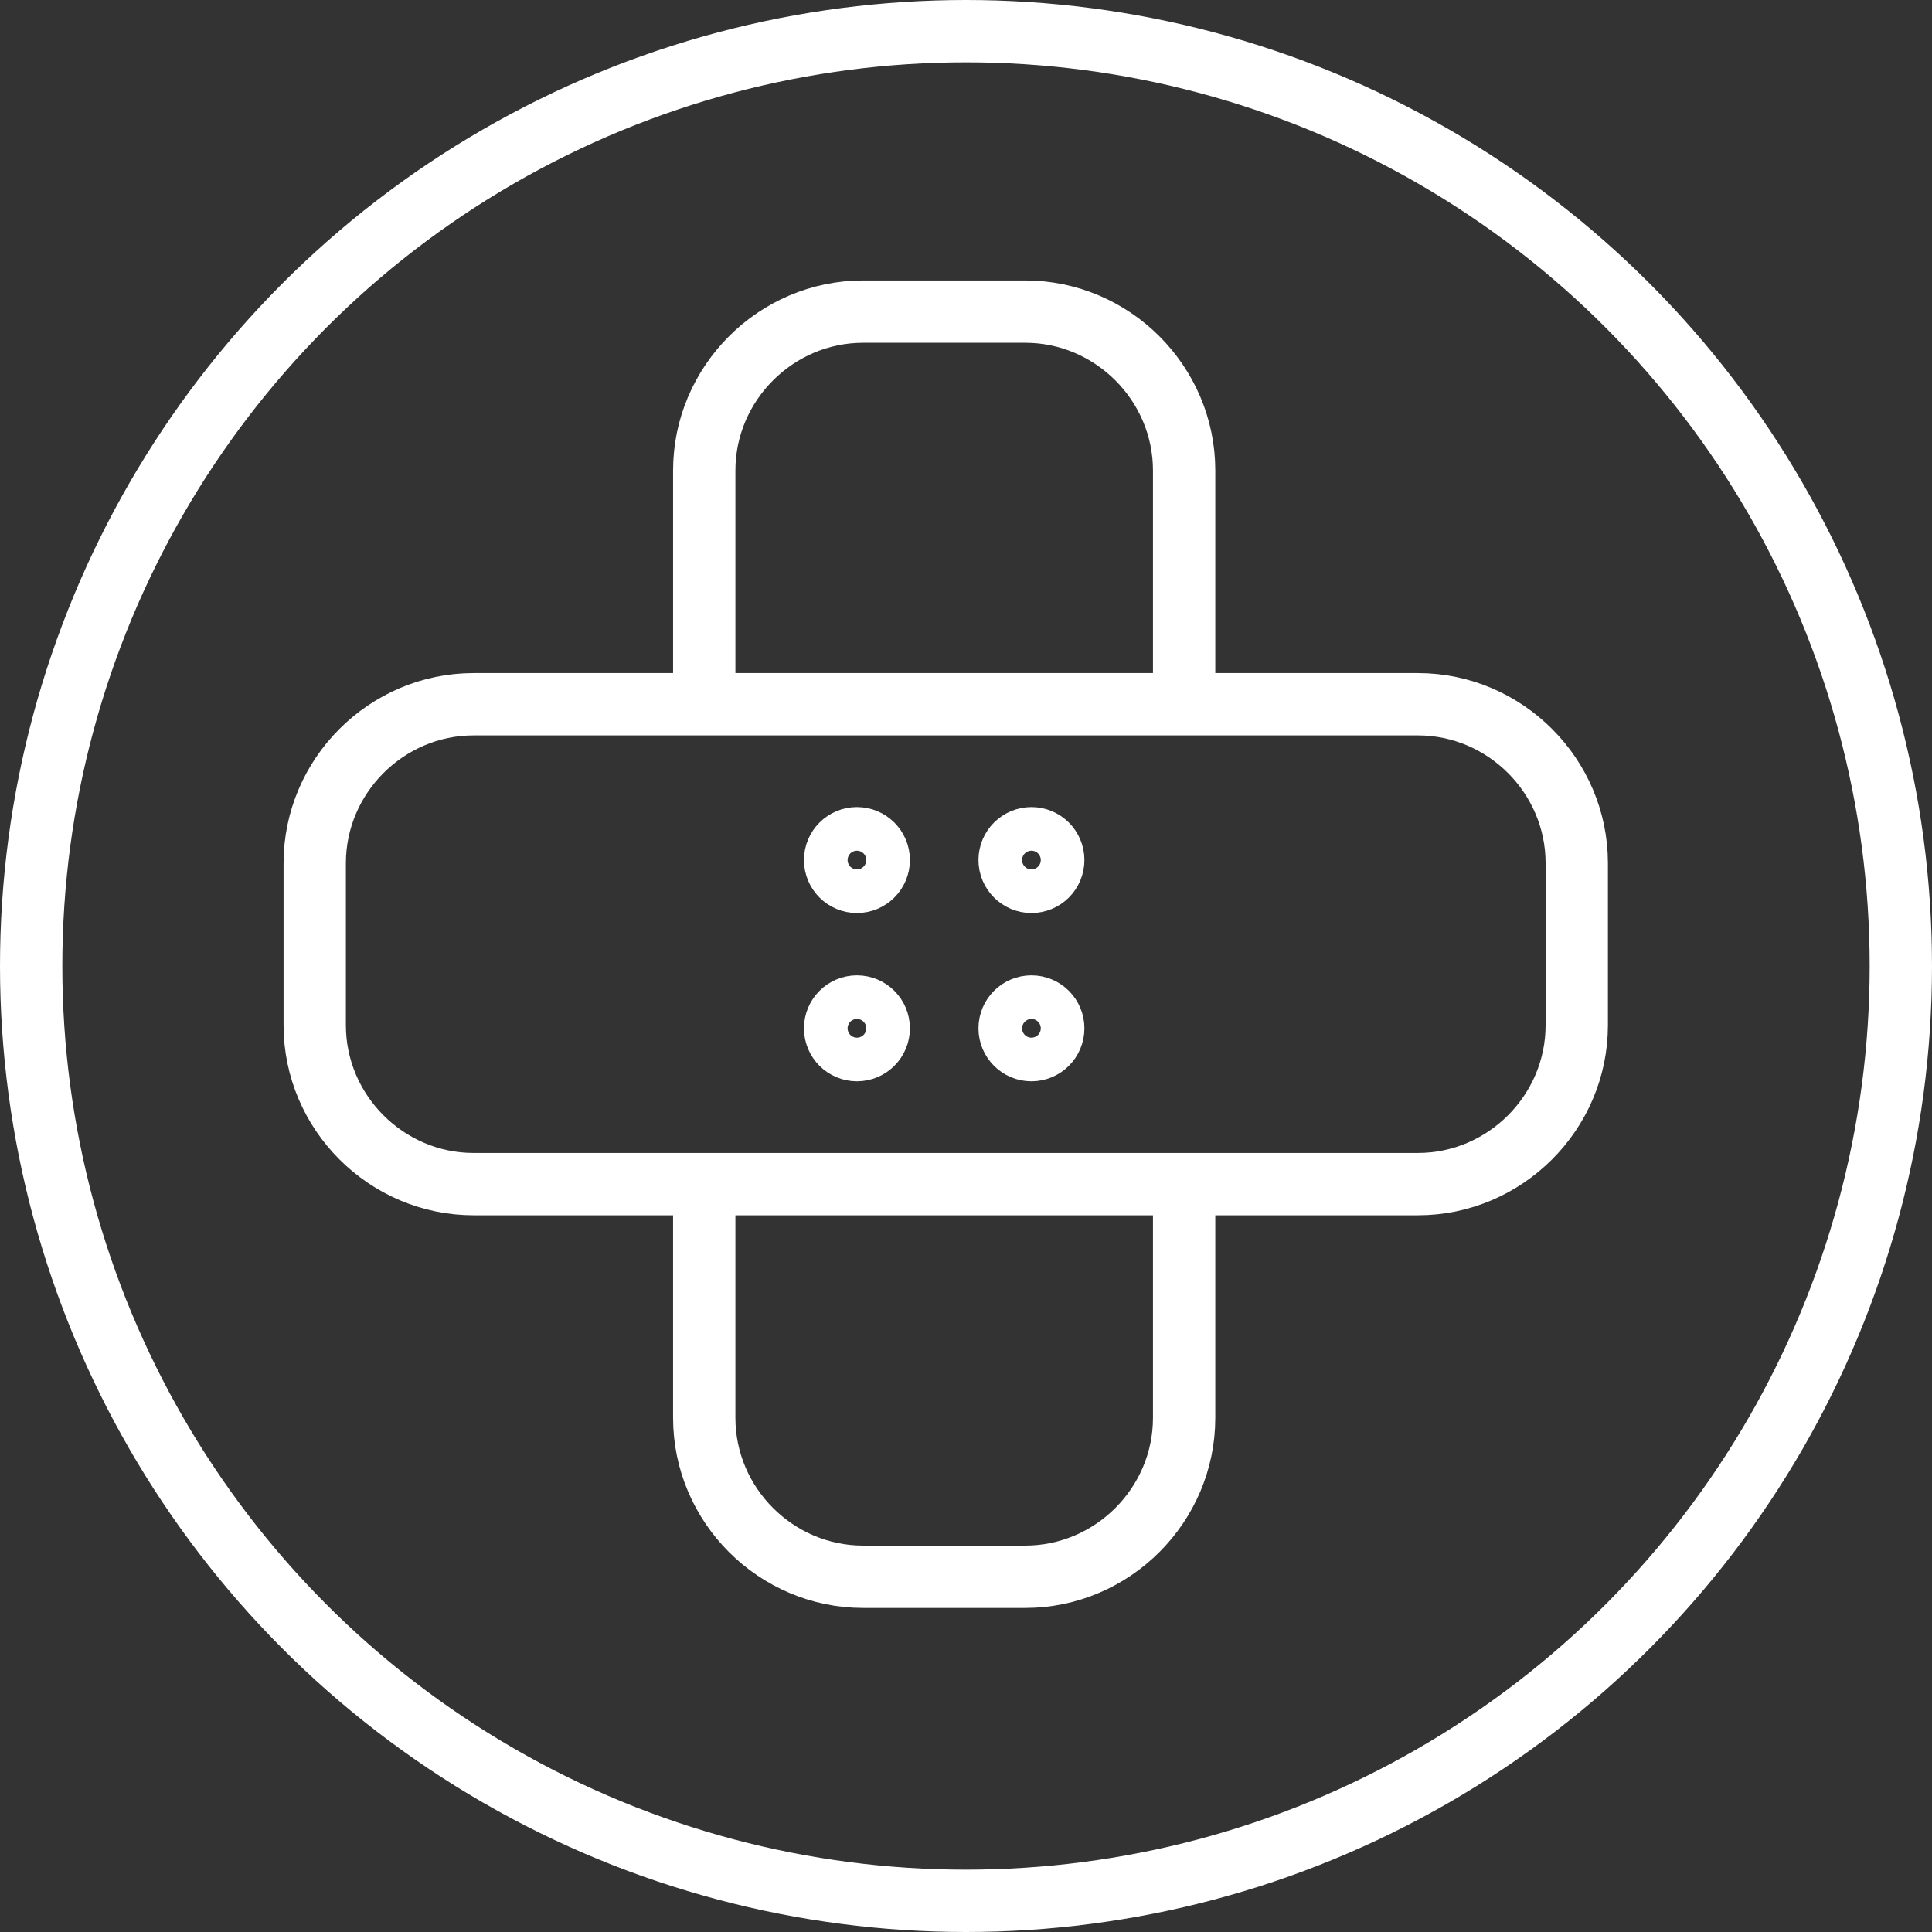 <?xml version="1.0" encoding="utf-8"?>
<!-- Generator: Adobe Illustrator 24.0.1, SVG Export Plug-In . SVG Version: 6.00 Build 0)  -->
<svg version="1.1" id="Ebene_1" xmlns="http://www.w3.org/2000/svg" xmlns:xlink="http://www.w3.org/1999/xlink" x="0px" y="0px"
	 viewBox="0 0 62 62" style="enable-background:new 0 0 62 62;" xml:space="preserve">
<rect x="0" y="0" width="62" height="62" fill="#333333" stroke="none"/>
<style type="text/css">
	.st0{fill:none;stroke:#FFFFFF;stroke-width:2;stroke-linecap:round;stroke-linejoin:round;stroke-miterlimit:10;}
	.st1{fill:none;stroke:#FFFFFF;stroke-width:2;stroke-miterlimit:10;}
</style>
<g>
	<g>
		<circle class="st0" cx="31" cy="31" r="30"/>
	</g>
	<path class="st1" d="M10.1,27.7v5.2c0,2.8,2.3,5.1,5.1,5.1h30.3c2.8,0,5.1-2.3,5.1-5.1v-5.2c0-2.8-2.3-5.1-5.1-5.1H15.2
		C12.4,22.6,10.1,24.9,10.1,27.7z"/>
	<path class="st1" d="M22.6,38v7.5c0,2.8,2.3,5.1,5.1,5.1h5.2c2.8,0,5.1-2.3,5.1-5.1V38"/>
	<path class="st1" d="M38,22.6v-7.5c0-2.8-2.3-5.1-5.1-5.1h-5.2c-2.8,0-5.1,2.3-5.1,5.1v7.5"/>
	<circle class="st1" cx="27.5" cy="33" r="0.7"/>
	<circle class="st1" cx="27.5" cy="27.6" r="0.7"/>
	<circle class="st1" cx="33.1" cy="27.6" r="0.7"/>
	<circle class="st1" cx="33.1" cy="33" r="0.7"/>
</g>
</svg>
